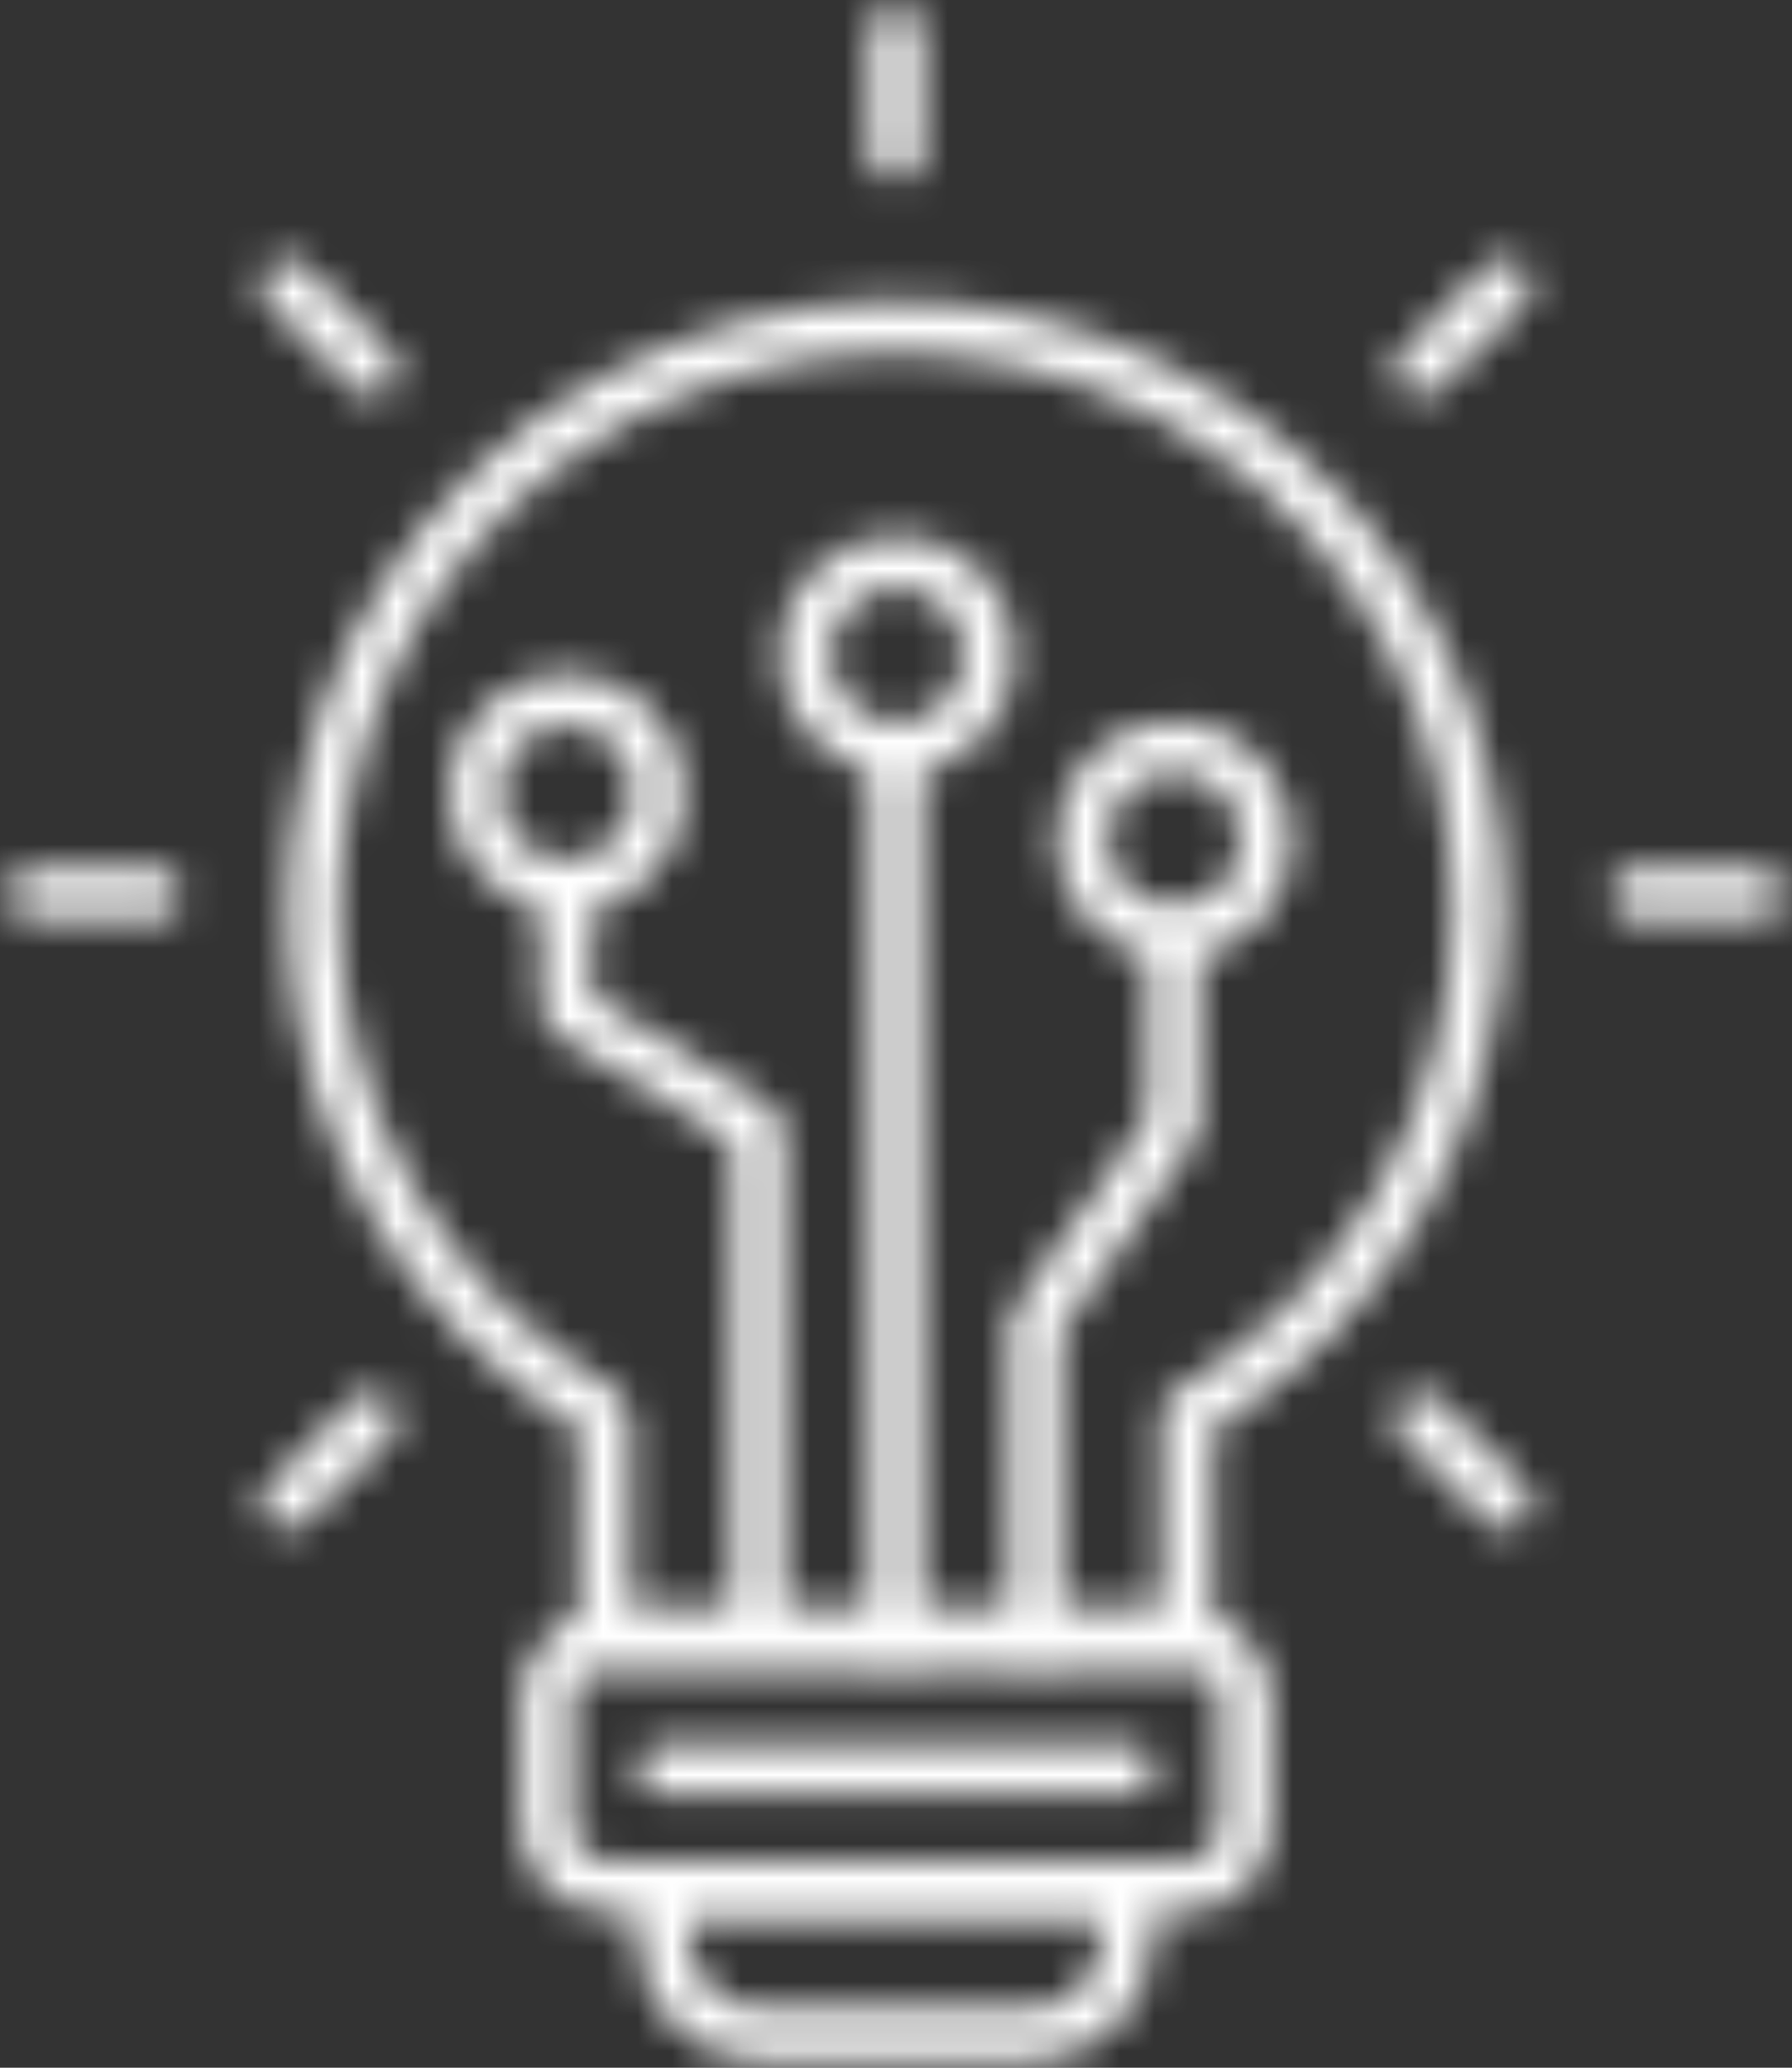 <svg width="52" height="60" viewBox="0 0 52 60" fill="none" xmlns="http://www.w3.org/2000/svg">
<rect x="0" y="0" width="52" height="60" fill="#333333" stroke="none"/>
<mask id="mask0_79_2082" style="mask-type:alpha" maskUnits="userSpaceOnUse" x="0" y="0" width="52" height="60">
<g clip-path="url(#clip0_79_2082)">
<path d="M42.906 26.414C42.9 29.379 42.116 32.291 40.633 34.858C39.149 37.426 37.019 39.56 34.453 41.047V47.553H17.547V41.047C16.201 40.262 14.967 39.299 13.88 38.183C11.948 36.196 10.534 33.766 9.763 31.104C8.991 28.443 8.886 25.633 9.456 22.921C10.025 20.209 11.253 17.679 13.03 15.553C14.807 13.428 17.08 11.771 19.648 10.73C22.216 9.689 25 9.295 27.756 9.583C30.512 9.87 33.155 10.831 35.452 12.38C37.75 13.93 39.631 16.02 40.931 18.467C42.231 20.914 42.909 23.643 42.906 26.414Z" stroke="#333333" stroke-width="1.5" stroke-linecap="round" stroke-linejoin="round"/>
<path d="M34.403 47.541H17.61C16.646 47.541 15.864 48.322 15.864 49.286V52.979C15.864 53.943 16.646 54.725 17.61 54.725H34.403C35.367 54.725 36.149 53.943 36.149 52.979V49.286C36.149 48.322 35.367 47.541 34.403 47.541Z" stroke="#333333" stroke-width="1.5" stroke-linecap="round" stroke-linejoin="round"/>
<path d="M19.243 51.346H32.757" stroke="#333333" stroke-width="1.5" stroke-linecap="round" stroke-linejoin="round"/>
<path d="M19.243 54.725H32.707V56.257C32.701 56.987 32.41 57.685 31.896 58.204C31.382 58.722 30.686 59.02 29.956 59.033H22.044C21.301 59.033 20.588 58.738 20.063 58.212C19.538 57.687 19.243 56.975 19.243 56.232V54.725Z" stroke="#333333" stroke-width="1.5" stroke-linecap="round" stroke-linejoin="round"/>
<path d="M26 4.459V0.942" stroke="#333333" stroke-width="1.5" stroke-linecap="round" stroke-linejoin="round"/>
<path d="M10.802 10.752L8.315 8.265" stroke="#333333" stroke-width="1.5" stroke-linecap="round" stroke-linejoin="round"/>
<path d="M4.51 25.949H0.993" stroke="#333333" stroke-width="1.5" stroke-linecap="round" stroke-linejoin="round"/>
<path d="M10.802 41.147L8.315 43.634" stroke="#333333" stroke-width="1.5" stroke-linecap="round" stroke-linejoin="round"/>
<path d="M41.198 10.752L43.685 8.265" stroke="#333333" stroke-width="1.5" stroke-linecap="round" stroke-linejoin="round"/>
<path d="M47.491 25.949H51.008" stroke="#333333" stroke-width="1.5" stroke-linecap="round" stroke-linejoin="round"/>
<path d="M41.198 41.147L43.685 43.634" stroke="#333333" stroke-width="1.5" stroke-linecap="round" stroke-linejoin="round"/>
<path d="M26 47.541V33.285V21.717" stroke="#333333" stroke-width="1.5" stroke-linecap="round" stroke-linejoin="round"/>
<path d="M28.701 19.041C28.701 19.751 28.419 20.431 27.917 20.933C27.415 21.435 26.735 21.716 26.025 21.716C25.316 21.716 24.635 21.435 24.134 20.933C23.632 20.431 23.35 19.751 23.35 19.041V18.903C23.368 18.194 23.668 17.52 24.183 17.032C24.697 16.543 25.385 16.279 26.095 16.297C26.804 16.315 27.477 16.614 27.966 17.129C28.455 17.644 28.719 18.332 28.701 19.041Z" stroke="#333333" stroke-width="1.5" stroke-linecap="round" stroke-linejoin="round"/>
<path d="M36.739 24.404C36.739 25.114 36.457 25.794 35.956 26.296C35.454 26.798 34.773 27.08 34.064 27.08C33.355 27.08 32.674 26.798 32.172 26.296C31.671 25.794 31.389 25.114 31.389 24.404V24.266C31.407 23.557 31.706 22.884 32.221 22.395C32.736 21.906 33.423 21.642 34.133 21.66C34.843 21.678 35.516 21.978 36.005 22.492C36.493 23.007 36.758 23.695 36.739 24.404Z" stroke="#333333" stroke-width="1.5" stroke-linecap="round" stroke-linejoin="round"/>
<path d="M19.117 23.035C19.117 23.745 18.835 24.425 18.334 24.927C17.832 25.429 17.151 25.711 16.442 25.711C15.732 25.711 15.052 25.429 14.55 24.927C14.049 24.425 13.767 23.745 13.767 23.035V22.897C13.785 22.188 14.084 21.514 14.599 21.026C15.114 20.537 15.802 20.273 16.511 20.291C17.221 20.309 17.894 20.609 18.383 21.123C18.871 21.638 19.136 22.326 19.117 23.035Z" stroke="#333333" stroke-width="1.5" stroke-linecap="round" stroke-linejoin="round"/>
<path d="M34.064 27.281V32.631L30.044 38.409V47.54" stroke="#333333" stroke-width="1.5" stroke-linecap="round" stroke-linejoin="round"/>
<path d="M22.006 46.95V32.757L16.442 29.328V25.899" stroke="#333333" stroke-width="1.5" stroke-linecap="round" stroke-linejoin="round"/>
</g>
</mask>
<g mask="url(#mask0_79_2082)">
<rect x="-3.949" width="60" height="60" fill="white"/>
</g>
<defs>
<clipPath id="clip0_79_2082">
<rect width="51.899" height="60" fill="white" transform="translate(0.051)"/>
</clipPath>
</defs>
</svg>
